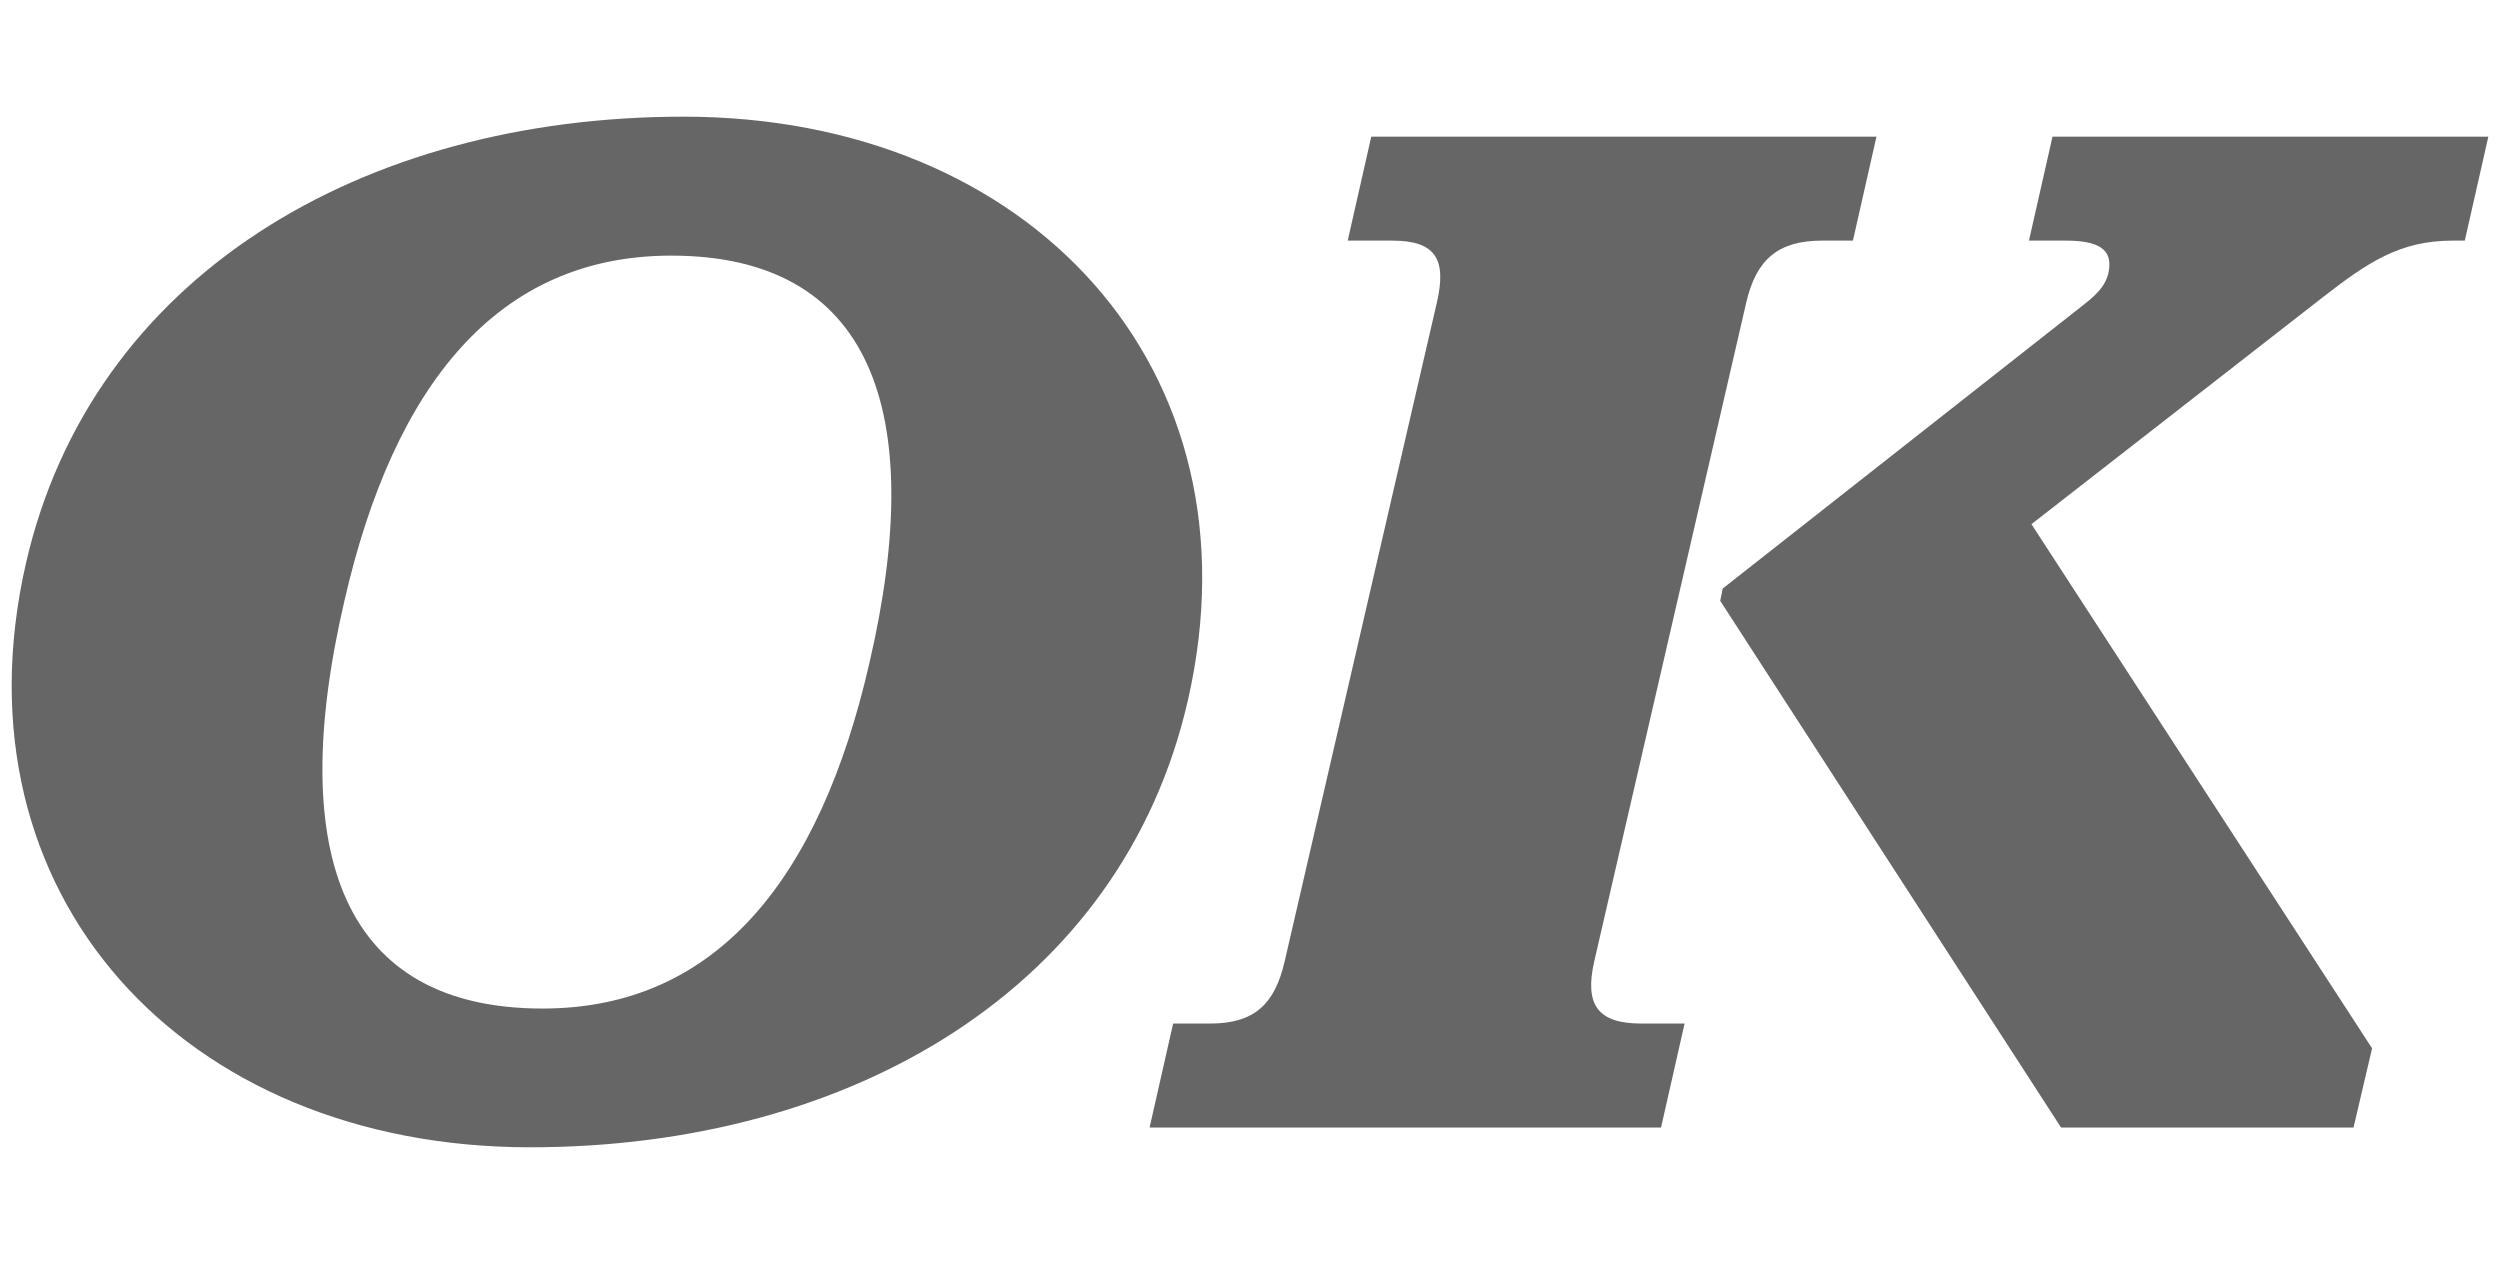 <?xml version="1.0" encoding="UTF-8"?>
<svg id="Layer_1" data-name="Layer 1" xmlns="http://www.w3.org/2000/svg" viewBox="0 0 120 60.67">
  <defs>
    <style>
      .cls-1 {
        fill: #666;
      }
    </style>
  </defs>
  <path class="cls-1" d="M98.94,54.12h14.03l.89-3.8-16.35-25.16,13.97-10.88c2.14-1.66,3.69-2.73,6.24-2.73h.59l1.13-4.99h-20.92l-1.13,4.99h1.78c1.31,0,2.08.3,2.08,1.13s-.48,1.37-1.25,1.96l-17.31,13.61-.12.59,16.36,25.28ZM55.17,54.12h24.56l1.13-4.99h-2.08c-2.08,0-2.73-.89-2.26-2.97l7.3-31.64c.48-2.08,1.55-2.97,3.63-2.97h1.49l1.13-4.99h-24.25l-1.13,4.99h2.14c2.08,0,2.62.89,2.14,2.97l-7.31,31.64c-.48,2.08-1.49,2.97-3.57,2.97h-1.78l-1.13,4.99ZM26.04,48.41c-9.51,0-12.36-7.31-9.51-19.56,2.38-10.4,7.37-16.58,15.69-16.58,9.51,0,12.36,7.31,9.51,19.56-2.38,10.4-7.37,16.58-15.69,16.58ZM25.44,55.07c15.46,0,28.43-7.67,31.58-21.46,3.63-15.88-7.55-28.01-24.21-28.01C17.36,5.6,4.39,13.27,1.24,27.06c-3.61,15.88,7.56,28.01,24.21,28.01Z"/>
</svg>